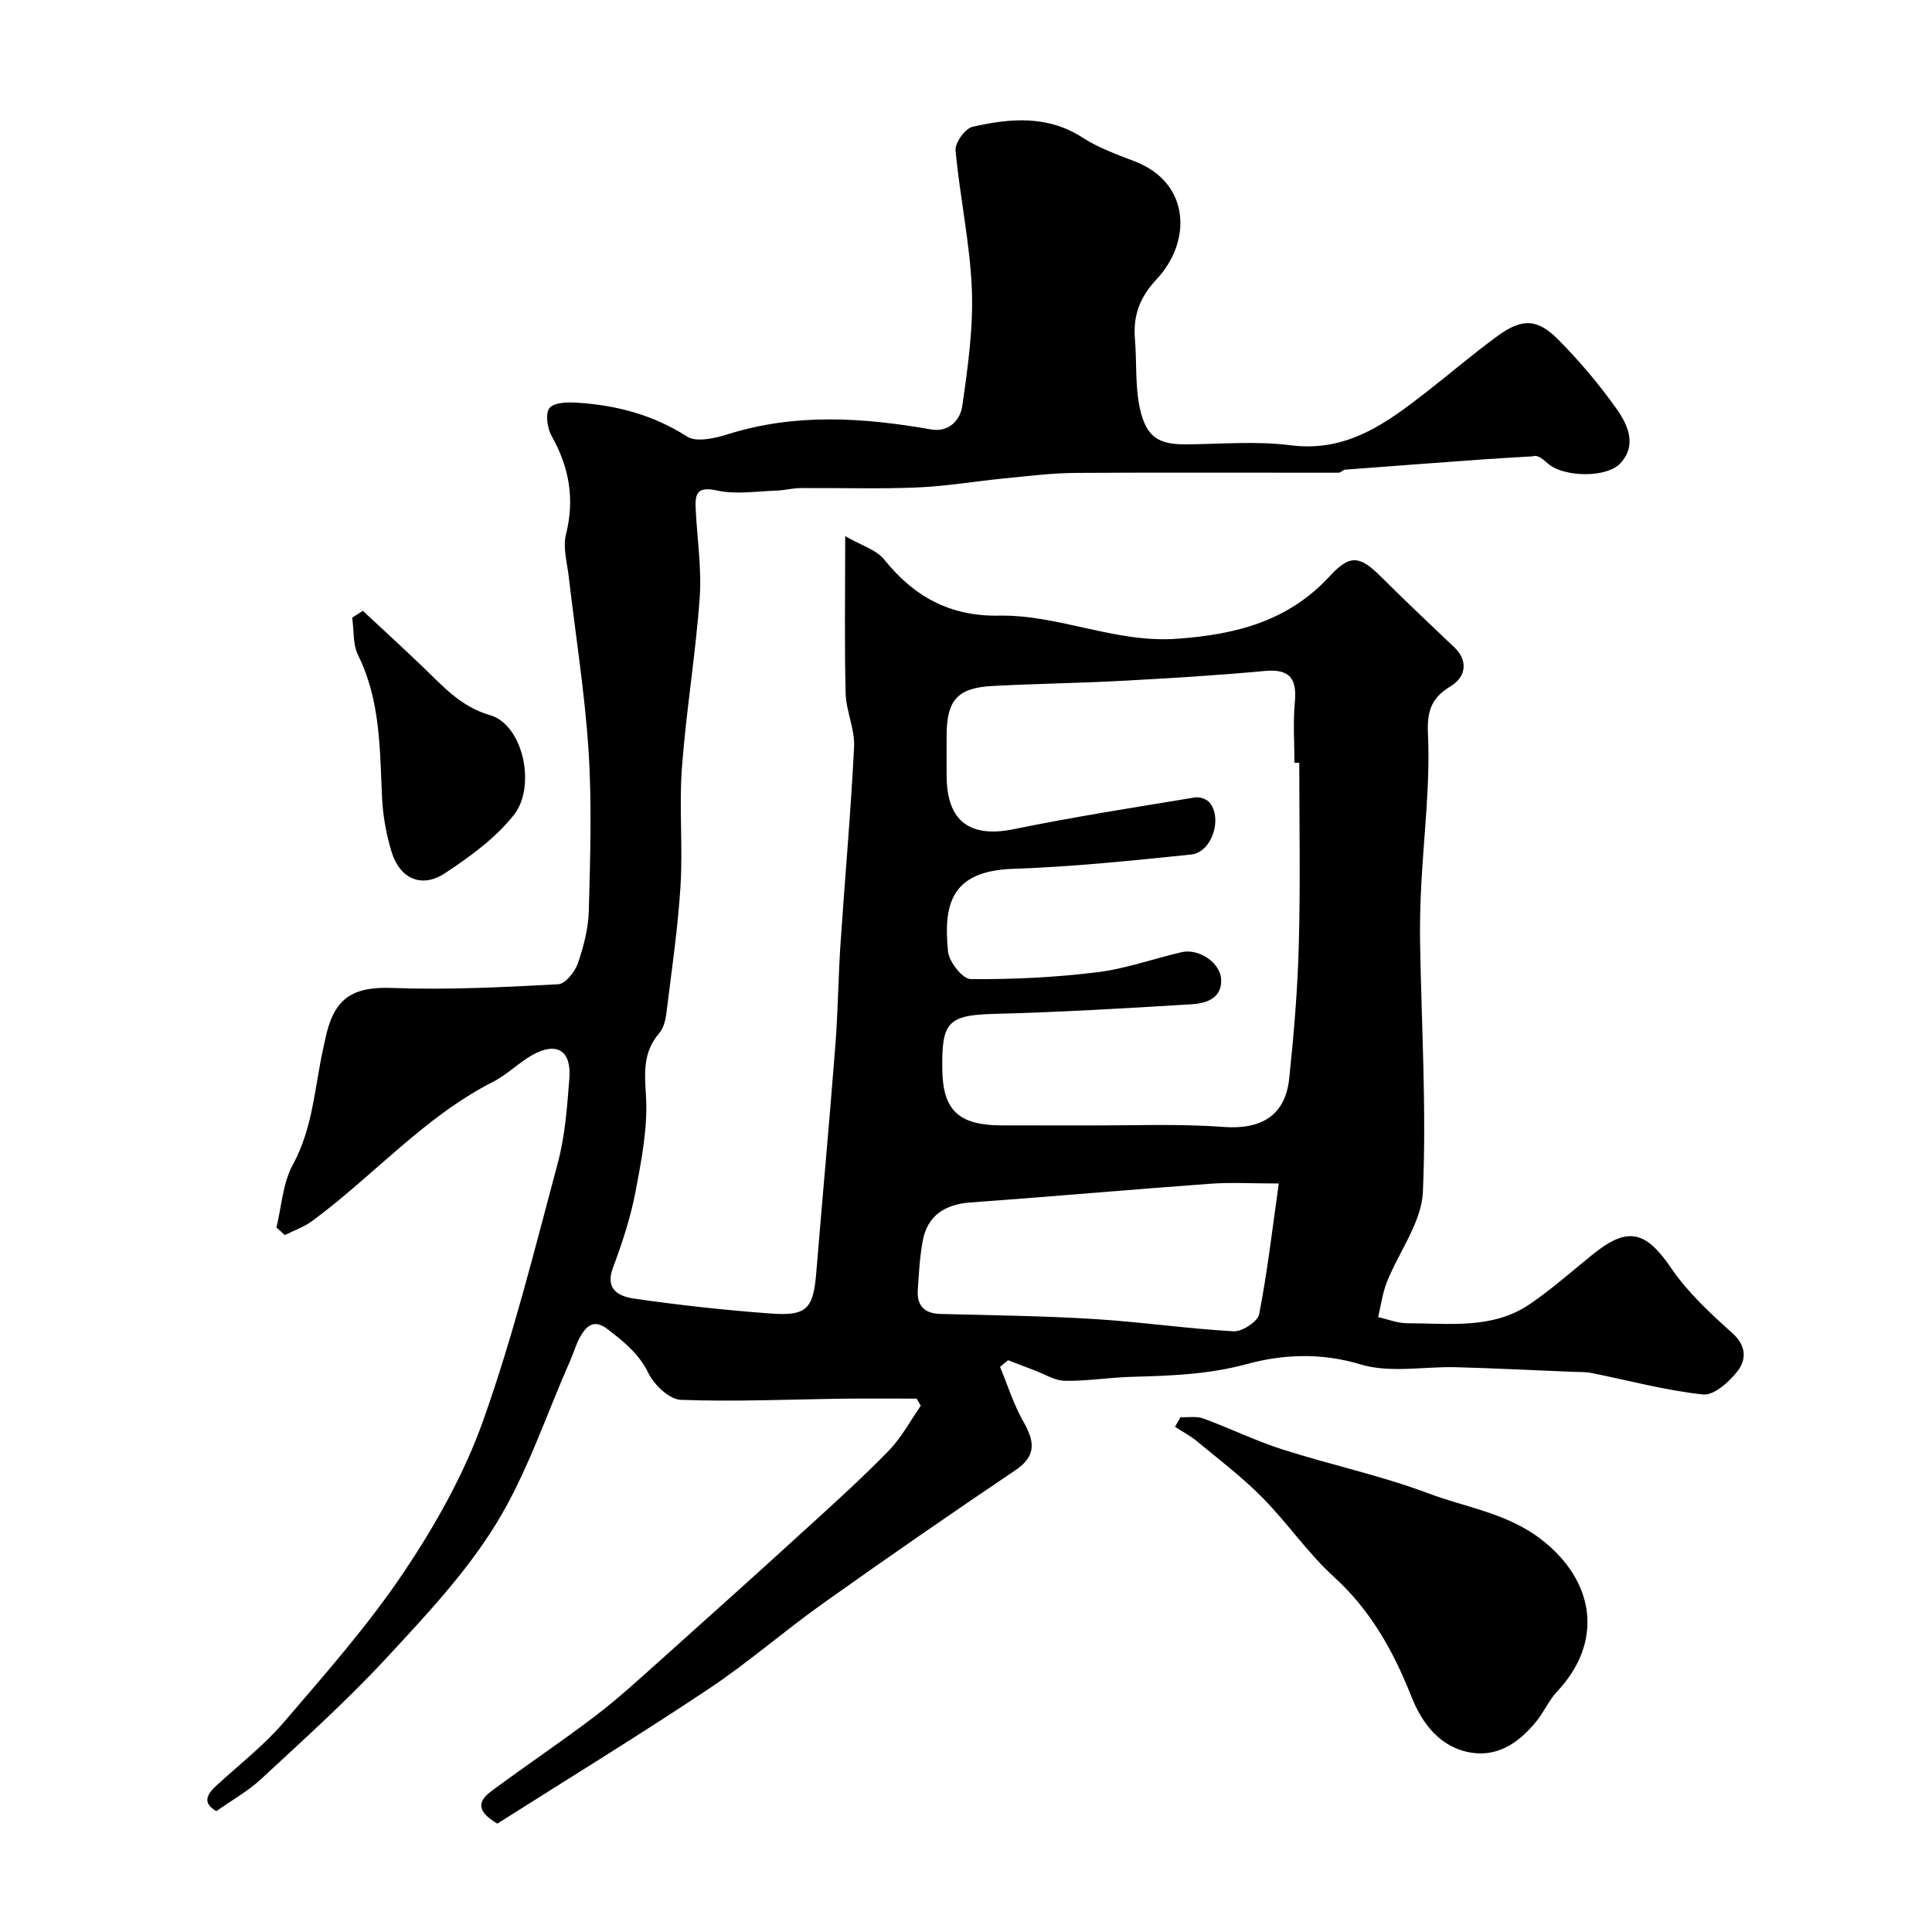 <svg enable-background="new 0 0 400 400" viewBox="0 0 400 400" xmlns="http://www.w3.org/2000/svg"><g fill="#010000"><path d="m57.23 254.15c1.07-4.36 1.3-9.18 3.39-12.99 4.23-7.73 4.52-16.25 6.38-24.46.32-1.42.59-2.87 1.03-4.25 2.06-6.56 6.19-8.17 13.29-7.9 11.4.42 22.85-.16 34.25-.77 1.47-.08 3.46-2.57 4.07-4.33 1.21-3.5 2.17-7.26 2.27-10.93.29-10.99.65-22.03-.05-32.98-.77-12.08-2.71-24.07-4.1-36.11-.34-2.93-1.26-6.08-.58-8.79 1.84-7.34.67-13.89-2.97-20.37-.91-1.62-1.35-4.72-.43-5.81 1.01-1.19 3.87-1.21 5.87-1.08 8.06.54 15.61 2.52 22.61 7.01 1.96 1.25 5.82.33 8.52-.51 13.94-4.37 27.92-3.44 41.98-.97 3.77.66 6.06-2.03 6.46-4.8 1.16-8.03 2.31-16.2 1.99-24.25-.39-9.6-2.5-19.12-3.37-28.72-.14-1.58 1.99-4.54 3.52-4.89 7.75-1.76 15.5-2.47 22.81 2.26 3.25 2.1 7.02 3.46 10.67 4.86 11.65 4.44 11.95 16.61 4.62 24.45-3.54 3.79-4.89 7.57-4.48 12.45.4 4.75.01 9.63 1.01 14.23 1.32 6.07 3.92 7.55 9.67 7.5 7.19-.06 14.47-.72 21.54.19 11.69 1.5 19.9-4.62 28.19-11.08 4.91-3.82 9.64-7.89 14.67-11.55 5.06-3.69 8.22-3.63 12.6.79 4.38 4.43 8.46 9.25 12.05 14.33 2.32 3.28 4.27 7.48.74 11.27-2.79 2.99-11.45 2.88-14.79.17-1.16-.94-2.18-2.04-3.32-1.64-3.07.19-6.15.34-9.22.56-9.88.71-19.75 1.44-29.63 2.2-.46.04-.88.63-1.32.63-18.15.02-36.31-.08-54.46.04-4.93.03-9.87.66-14.79 1.14-6.04.59-12.06 1.63-18.11 1.88-8.02.33-16.06.06-24.09.12-1.63.01-3.25.47-4.88.52-4.13.13-8.42.85-12.36-.01-3.76-.82-4.6.29-4.46 3.44.27 6.27 1.29 12.58.84 18.79-.84 11.76-2.81 23.45-3.68 35.21-.6 8.12.22 16.34-.29 24.48-.55 8.81-1.85 17.57-2.93 26.34-.17 1.41-.59 3.05-1.47 4.08-3.29 3.84-3.08 7.89-2.76 12.75.44 6.6-.89 13.41-2.14 20-1.02 5.4-2.77 10.71-4.7 15.87-1.72 4.6 1.48 5.91 4.33 6.33 9.41 1.37 18.88 2.4 28.36 3.1 7.48.55 8.81-1 9.42-8.45 1.29-15.74 2.74-31.46 3.96-47.2.54-6.92.59-13.87 1.05-20.79.91-13.64 2.14-27.25 2.82-40.9.18-3.65-1.65-7.36-1.75-11.07-.26-10.31-.09-20.63-.09-32.54 3.32 1.93 6.45 2.81 8.1 4.87 6.15 7.69 13.7 11.77 23.67 11.59 12.5-.23 24.12 5.72 36.92 4.79 12.25-.88 23.06-3.64 31.64-12.97 4.21-4.57 6.24-4.24 10.65.17 4.98 4.98 10.12 9.79 15.21 14.65 2.67 2.55 2.5 5.94-.8 7.95-3.85 2.35-4.97 4.88-4.74 9.87.49 10.5-.87 21.08-1.4 31.63-.19 3.81-.29 7.64-.23 11.46.28 17.27 1.35 34.56.58 51.78-.28 6.31-4.97 12.39-7.45 18.65-.91 2.3-1.23 4.83-1.81 7.25 2 .45 4 1.27 6 1.27 8.67.01 17.66 1.32 25.41-3.96 4.59-3.13 8.76-6.86 13.1-10.35 7.27-5.84 10.94-4.77 16.24 3.01 3.41 5 8.04 9.26 12.59 13.35 2.93 2.63 2.91 5.49 1.1 7.83-1.72 2.24-4.92 5.11-7.17 4.87-7.76-.82-15.38-2.9-23.07-4.44-1.29-.26-2.64-.19-3.97-.25-7.99-.33-15.97-.73-23.96-.95-6.68-.19-13.79 1.27-19.93-.59-8.16-2.47-16.12-2.09-23.55-.06-8.01 2.18-15.85 2.41-23.89 2.64-4.6.13-9.19.9-13.77.82-2.1-.03-4.19-1.39-6.28-2.17-1.83-.68-3.65-1.4-5.47-2.09-.55.46-1.11.91-1.66 1.37 1.56 3.76 2.78 7.72 4.77 11.23 2.31 4.08 2.96 7.11-1.63 10.2-13.4 9.02-26.68 18.22-39.84 27.58-8.04 5.72-15.51 12.27-23.72 17.73-14.55 9.69-29.47 18.83-43.66 27.83-5.17-3-3.32-5.18-1.12-6.81 7.08-5.26 14.42-10.16 21.43-15.5 4.75-3.62 9.17-7.7 13.63-11.68 10.21-9.13 20.4-18.3 30.52-27.53 5.63-5.13 11.29-10.25 16.59-15.71 2.62-2.7 4.44-6.16 6.62-9.28-.28-.49-.57-.99-.85-1.48-4.97 0-9.94-.05-14.91.01-11.32.14-22.65.66-33.95.24-2.36-.09-5.49-3.09-6.68-5.52-1.99-4.06-5.07-6.49-8.43-9.09-2.53-1.96-4.05-1.01-5.32.93-1.13 1.74-1.68 3.86-2.54 5.79-4.97 11.26-8.86 23.18-15.25 33.57-6.25 10.17-14.68 19.12-22.86 27.94-8.11 8.75-17.03 16.76-25.79 24.89-2.72 2.52-6.06 4.38-9.27 6.65-2.96-1.71-1.97-3.46.03-5.31 4.69-4.31 9.8-8.27 13.92-13.07 8.64-10.08 17.49-20.11 24.86-31.09 6.55-9.76 12.5-20.33 16.42-31.36 6.2-17.43 10.68-35.49 15.47-53.39 1.51-5.64 1.93-11.63 2.39-17.49.45-5.77-2.59-7.66-7.63-4.86-2.84 1.58-5.2 4.05-8.08 5.52-14.34 7.28-24.82 19.5-37.53 28.86-1.69 1.25-3.78 1.96-5.68 2.93-.55-.56-1.14-1.06-1.73-1.57zm211.77-96.23c-.33 0-.67 0-1 0 0-4.16-.31-8.36.08-12.49.47-4.95-1.03-7-6.29-6.51-9.84.92-19.72 1.51-29.59 2.04-8.92.48-17.87.59-26.79 1.07-7.18.39-9.41 2.97-9.42 10.18 0 2.83-.02 5.66 0 8.5.06 9.39 4.87 12.82 13.95 10.95 12.44-2.55 25-4.5 37.53-6.57.94-.16 2.43.39 3.01 1.13 2.67 3.4.36 10.26-3.86 10.7-12.26 1.26-24.54 2.54-36.84 2.96-12.88.43-14.48 7.33-13.5 17.14.21 2.13 3.03 5.68 4.68 5.69 8.72.08 17.5-.35 26.16-1.41 5.92-.72 11.66-2.8 17.5-4.16 3.56-.83 8.09 2.15 8.21 5.72.13 3.87-3.15 4.88-6.08 5.06-13.69.84-27.38 1.65-41.09 2-9.59.25-10.7 1.92-10.57 11.53.12 8.61 3.57 11.5 12.25 11.55 5.83.03 11.66-.01 17.49.01 9.49.04 19.02-.39 28.46.31 7.76.58 12.81-2.27 13.63-10.05.96-9.16 1.74-18.36 1.98-27.56.35-12.59.1-25.19.1-37.79zm-4.24 87.11c-5.57 0-9.89-.26-14.16.05-16.58 1.21-33.13 2.68-49.71 3.88-5.28.38-8.86 2.76-9.83 7.85-.64 3.36-.81 6.82-1.04 10.25-.22 3.24 1.33 4.89 4.7 4.98 10.6.27 21.21.4 31.79 1.05 9.64.59 19.24 2 28.89 2.54 1.77.1 4.99-2 5.29-3.53 1.7-8.68 2.71-17.46 4.07-27.07z"/><path d="m244.42 293.41c1.59.07 3.33-.24 4.76.29 5.49 2.01 10.77 4.61 16.33 6.39 10.02 3.2 20.39 5.4 30.21 9.09 7.92 2.98 16.48 4.1 23.61 9.72 11.02 8.68 12.61 21.2 3.02 31.35-1.65 1.75-2.64 4.11-4.16 6.01-3.45 4.3-7.83 7.5-13.52 6.62-6.43-1-10.21-5.98-12.42-11.54-3.73-9.42-8.42-17.9-16.07-24.86-5.44-4.95-9.67-11.22-14.87-16.48-4.14-4.19-8.89-7.79-13.44-11.56-1.41-1.17-3.06-2.03-4.6-3.04.39-.67.77-1.33 1.15-1.99z"/><path d="m75.12 126.46c4.18 3.9 8.41 7.76 12.54 11.73 4.11 3.95 7.77 8.14 13.76 9.86 6.95 2 9.59 14.78 5.02 20.61-3.81 4.85-9.15 8.73-14.38 12.17-4.75 3.12-9.28 1.09-10.96-4.38-1.14-3.69-1.84-7.63-2.01-11.49-.46-9.99-.33-19.97-4.95-29.31-1.11-2.25-.85-5.17-1.22-7.78.73-.48 1.46-.94 2.2-1.41z"/></g></svg>